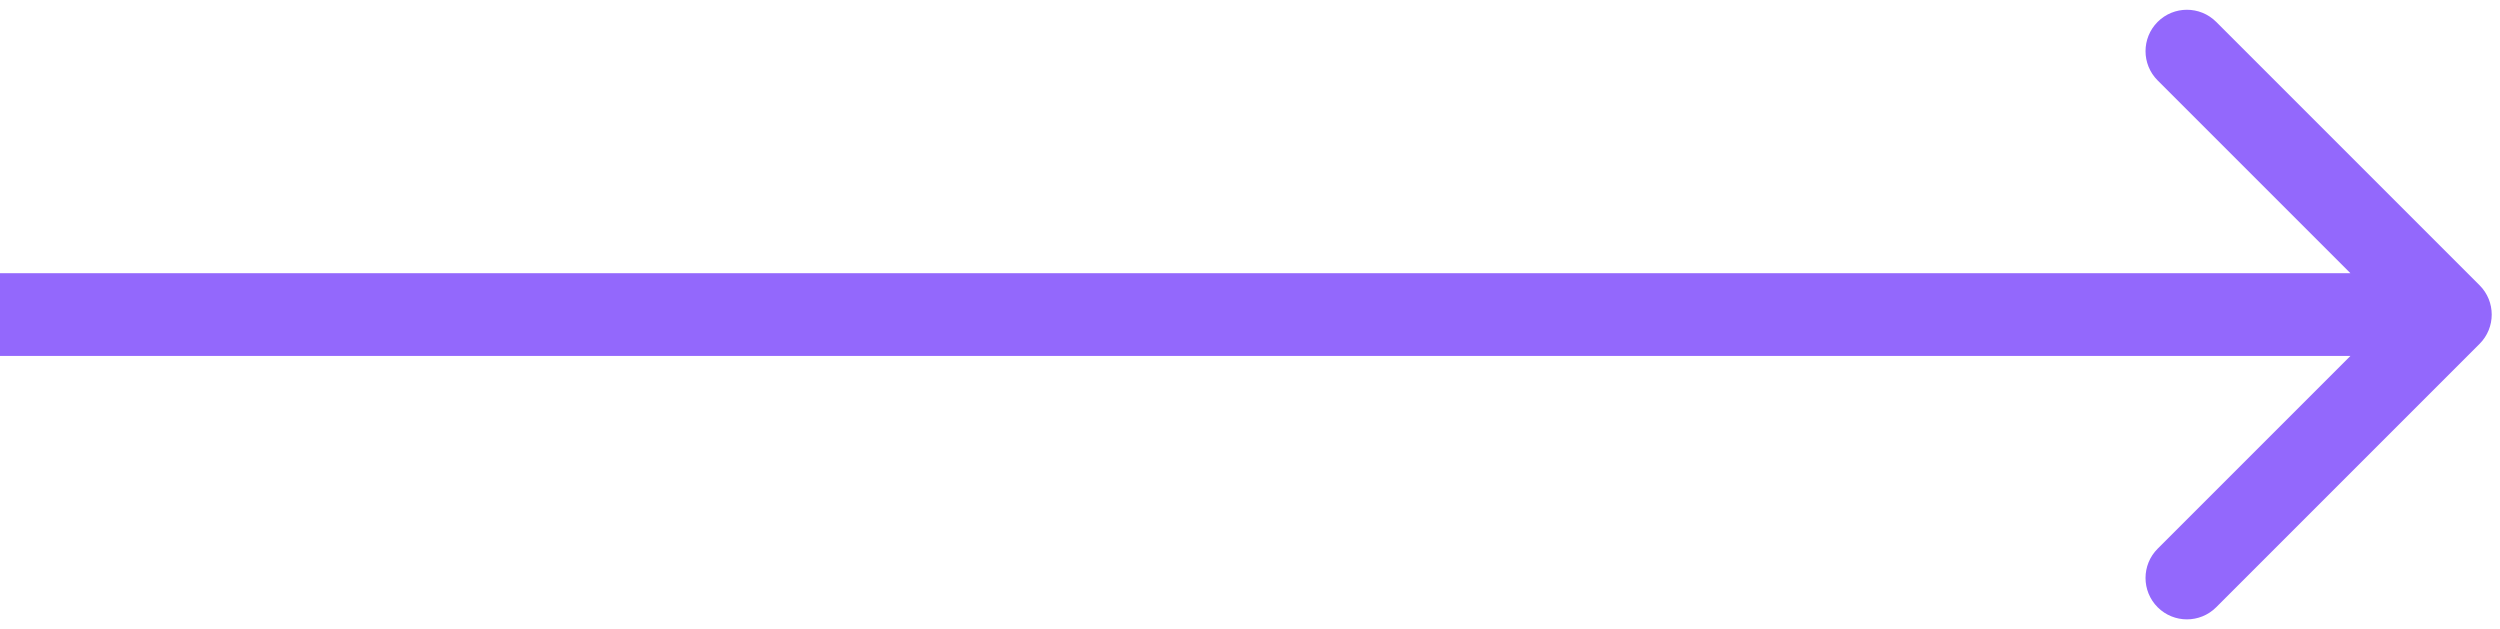 <svg width="151" height="38" viewBox="0 0 151 38" fill="none" xmlns="http://www.w3.org/2000/svg">
<path d="M149.768 20.768C150.744 19.791 150.744 18.209 149.768 17.232L133.858 1.322C132.882 0.346 131.299 0.346 130.322 1.322C129.346 2.299 129.346 3.882 130.322 4.858L144.464 19L130.322 33.142C129.346 34.118 129.346 35.701 130.322 36.678C131.299 37.654 132.882 37.654 133.858 36.678L149.768 20.768ZM0 21.5H148V16.5H0V21.5Z" fill="#9368FC"/>
</svg>
